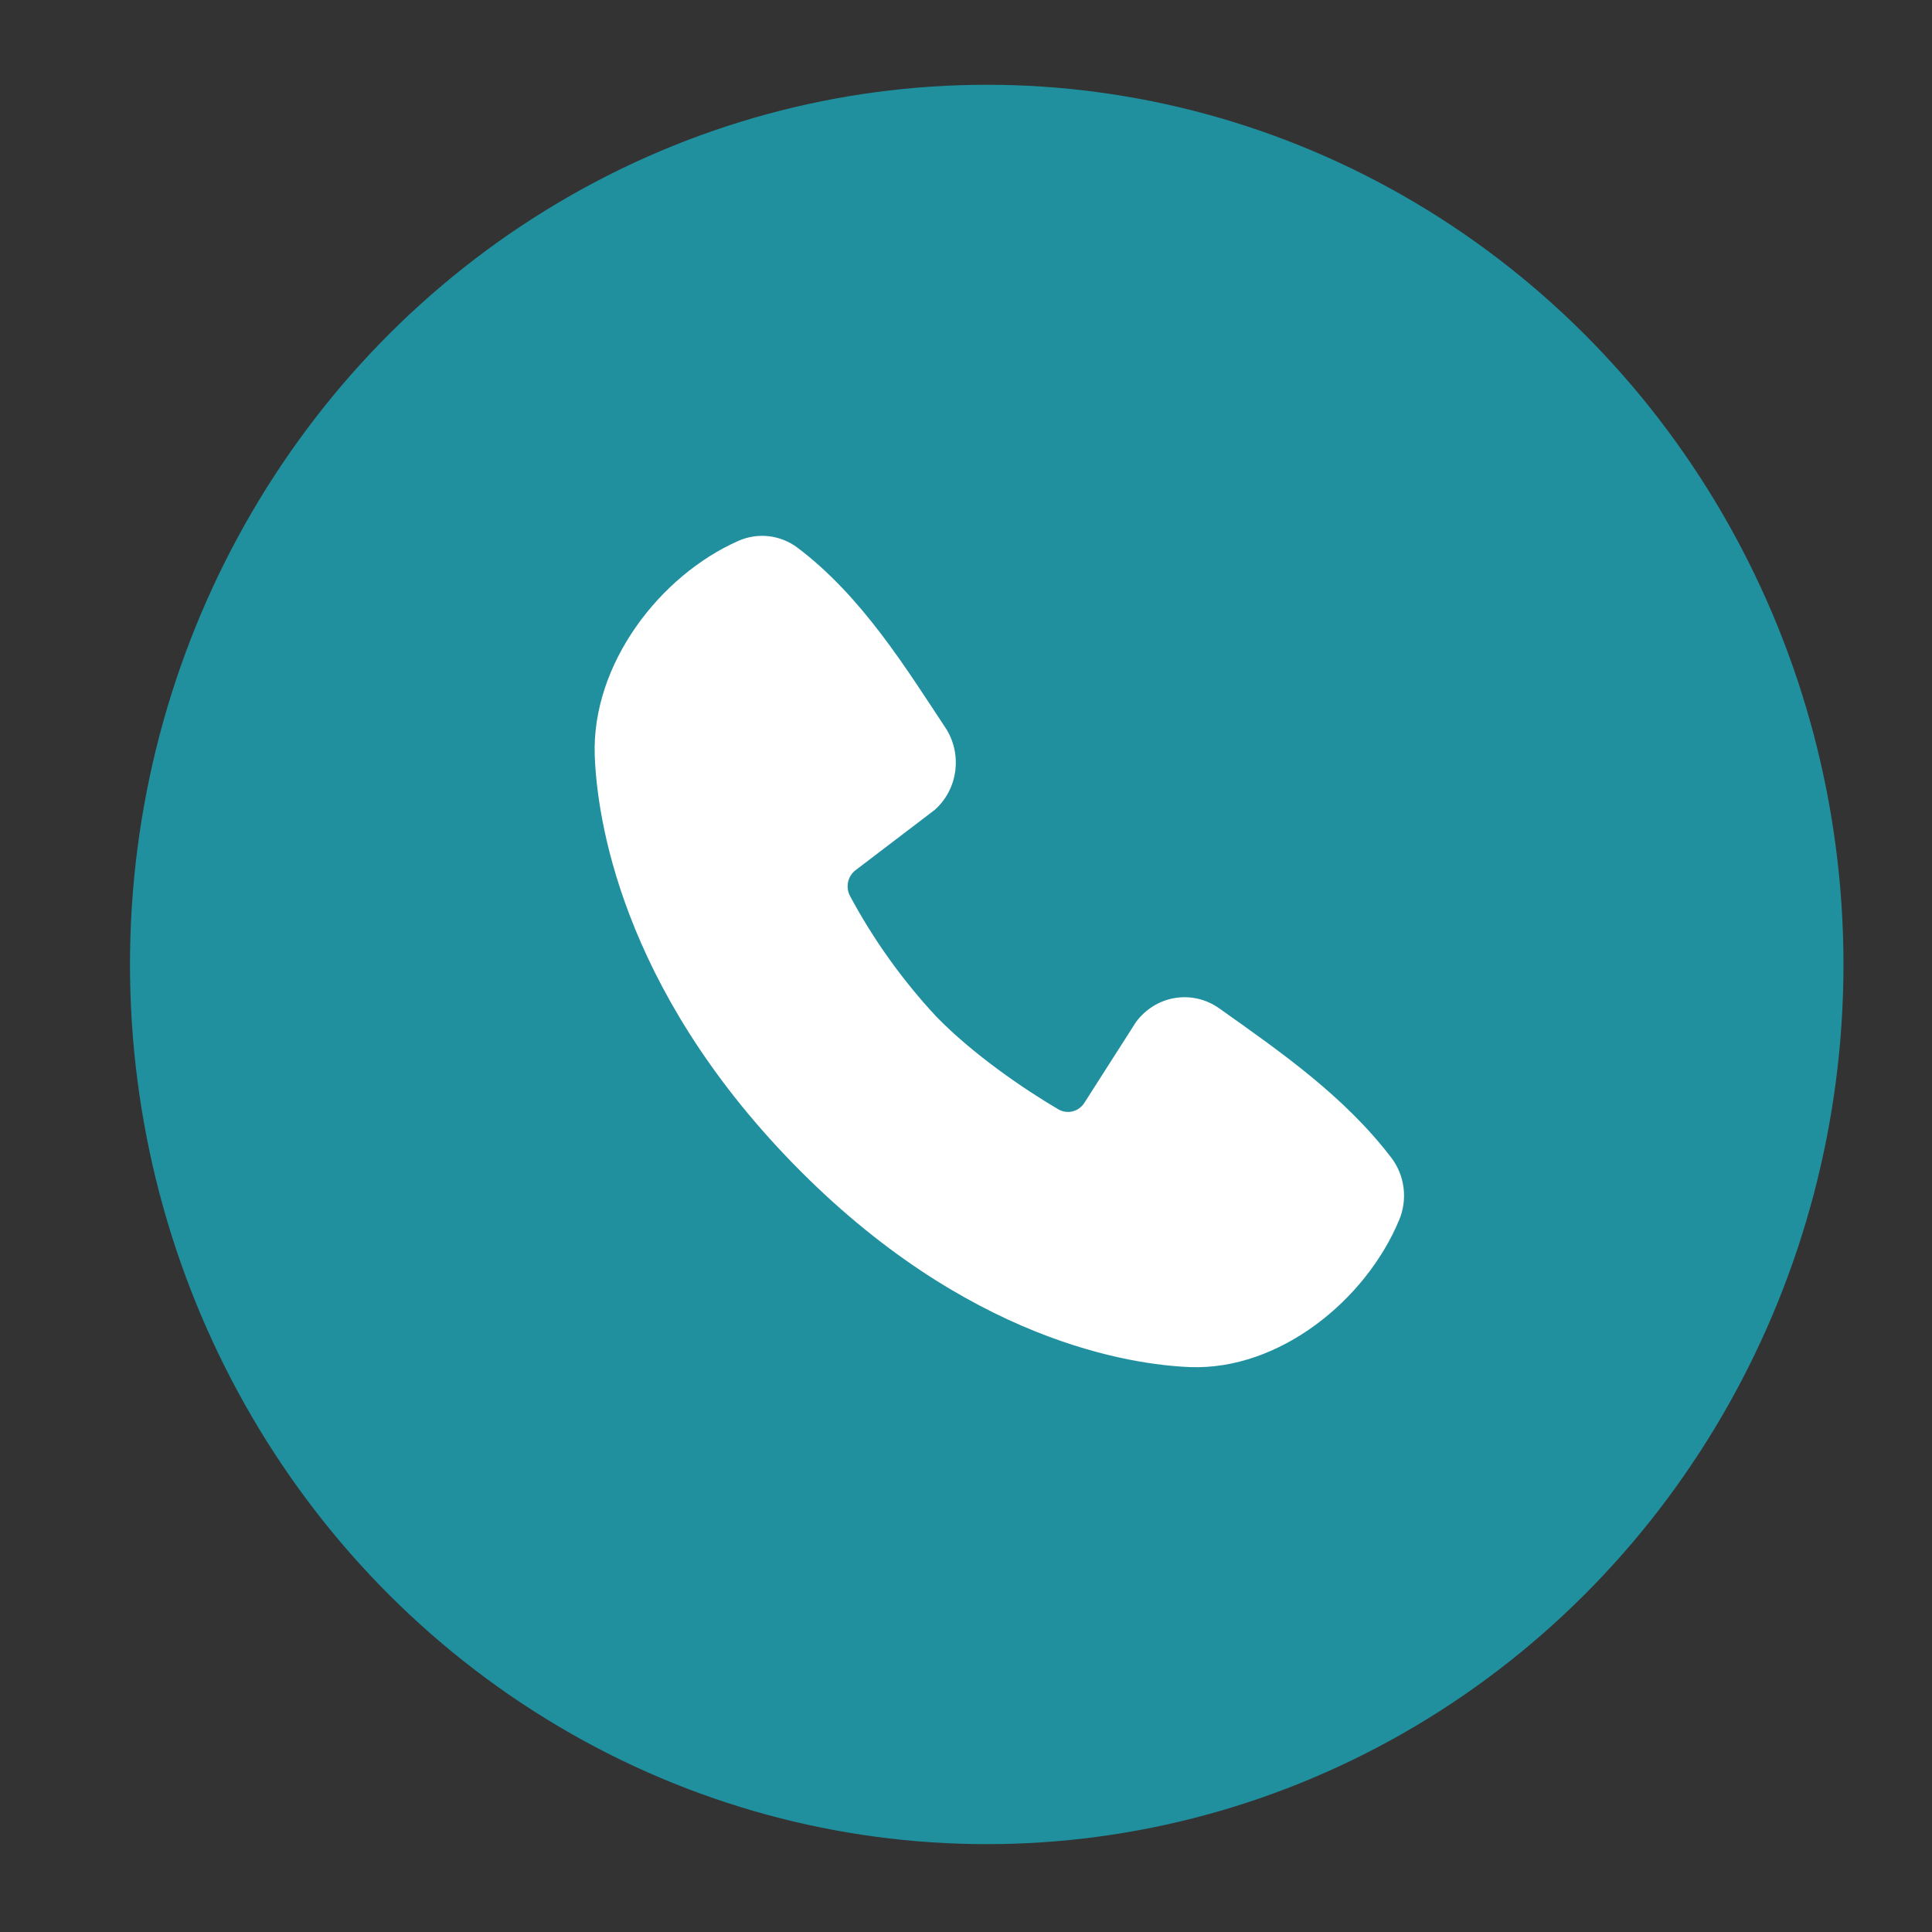 <?xml version="1.0" encoding="UTF-8"?> <svg xmlns="http://www.w3.org/2000/svg" width="89" height="89" viewBox="0 0 89 89" fill="none"><rect x="0" y="0" width="89" height="89" fill="#333333" stroke="none"/><g clip-path="url(#clip0_63_408)"><ellipse cx="45.455" cy="44.429" rx="39.467" ry="40.524" fill="#20909F"></ellipse><path fill-rule="evenodd" clip-rule="evenodd" d="M36.531 53.599C44.514 61.79 52.137 62.873 54.826 62.977C58.919 63.127 62.905 59.92 64.455 56.198C64.649 55.734 64.719 55.226 64.657 54.725C64.596 54.224 64.406 53.749 64.106 53.35C61.947 50.513 59.02 48.475 56.162 46.449C55.567 46.026 54.835 45.856 54.12 45.975C53.406 46.093 52.764 46.492 52.328 47.086L49.961 50.791C49.837 50.992 49.643 51.137 49.418 51.195C49.194 51.253 48.956 51.22 48.754 51.103C47.147 50.16 44.807 48.556 43.127 46.825C41.574 45.157 40.237 43.289 39.153 41.268C39.051 41.072 39.021 40.844 39.069 40.628C39.116 40.411 39.238 40.219 39.412 40.087L43.06 37.308C43.583 36.844 43.921 36.198 44.008 35.494C44.096 34.789 43.927 34.077 43.533 33.493C41.769 30.836 39.705 27.455 36.717 25.215C36.331 24.931 35.88 24.754 35.408 24.701C34.936 24.648 34.459 24.722 34.022 24.913C30.392 26.511 27.246 30.604 27.398 34.813C27.499 37.574 28.548 45.401 36.531 53.599Z" fill="white"></path></g><defs><clipPath id="clip0_63_408"><rect width="84.571" height="81.048" fill="white" transform="translate(1.762 3.905)"></rect></clipPath></defs></svg> 